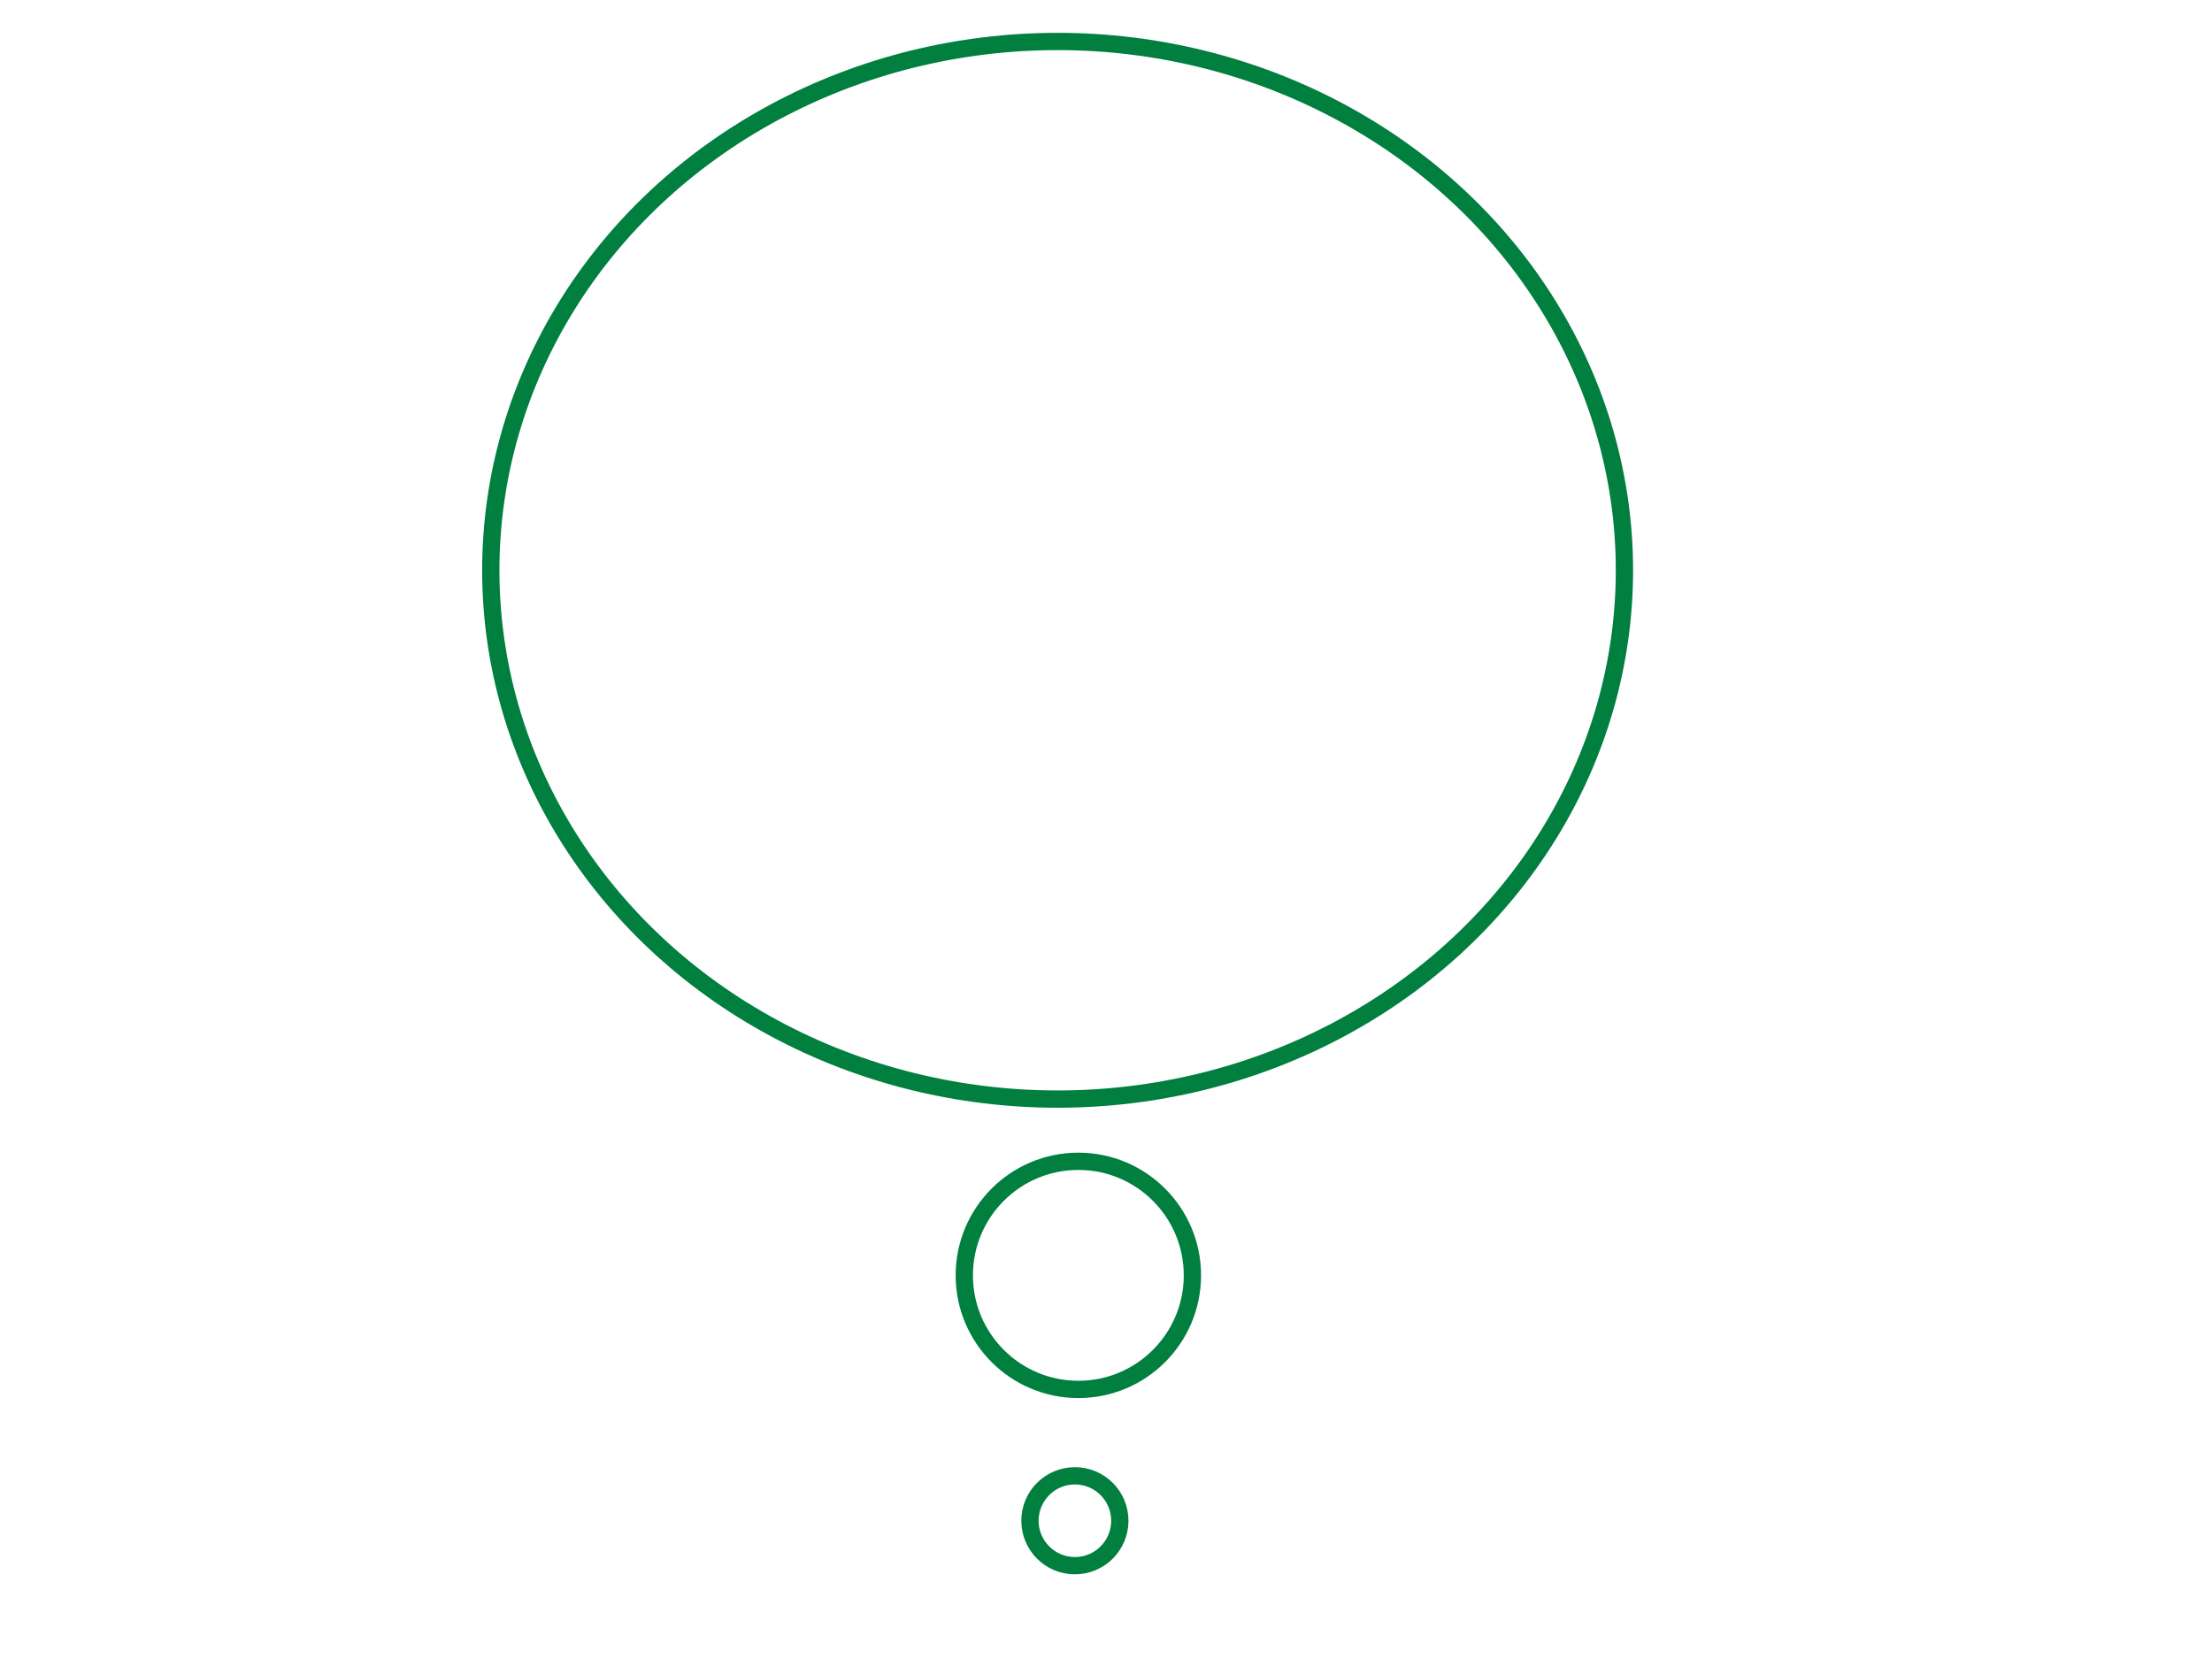 <?xml version="1.0"?><svg width="640" height="480" xmlns="http://www.w3.org/2000/svg">
 <!-- Created with SVG-edit - http://svg-edit.googlecode.com/ -->
 <title>red baon</title>
 <g>
  <title>Layer 1</title>
  <ellipse ry="153" rx="164" id="svg_1" cy="165" cx="306" stroke-width="5" stroke="#007f3f" fill="none"/>
  <ellipse ry="33" rx="33" id="svg_2" cy="369" cx="312" stroke-linecap="null" stroke-linejoin="null" stroke-dasharray="null" stroke-width="5" stroke="#007f3f" fill="none"/>
  <ellipse ry="13" rx="13" id="svg_3" cy="440" cx="311" stroke-linecap="null" stroke-linejoin="null" stroke-dasharray="null" stroke-width="5" stroke="#007f3f" fill="none"/>
  <ellipse id="svg_4" cy="231" cx="241" stroke-linecap="null" stroke-linejoin="null" stroke-dasharray="null" stroke-width="5" stroke="#ff00ff" fill="none"/>
  <ellipse id="svg_5" cy="228" cx="228" stroke-linecap="null" stroke-linejoin="null" stroke-dasharray="null" stroke-width="5" stroke="#ff00ff" fill="none"/>
 </g>
</svg>